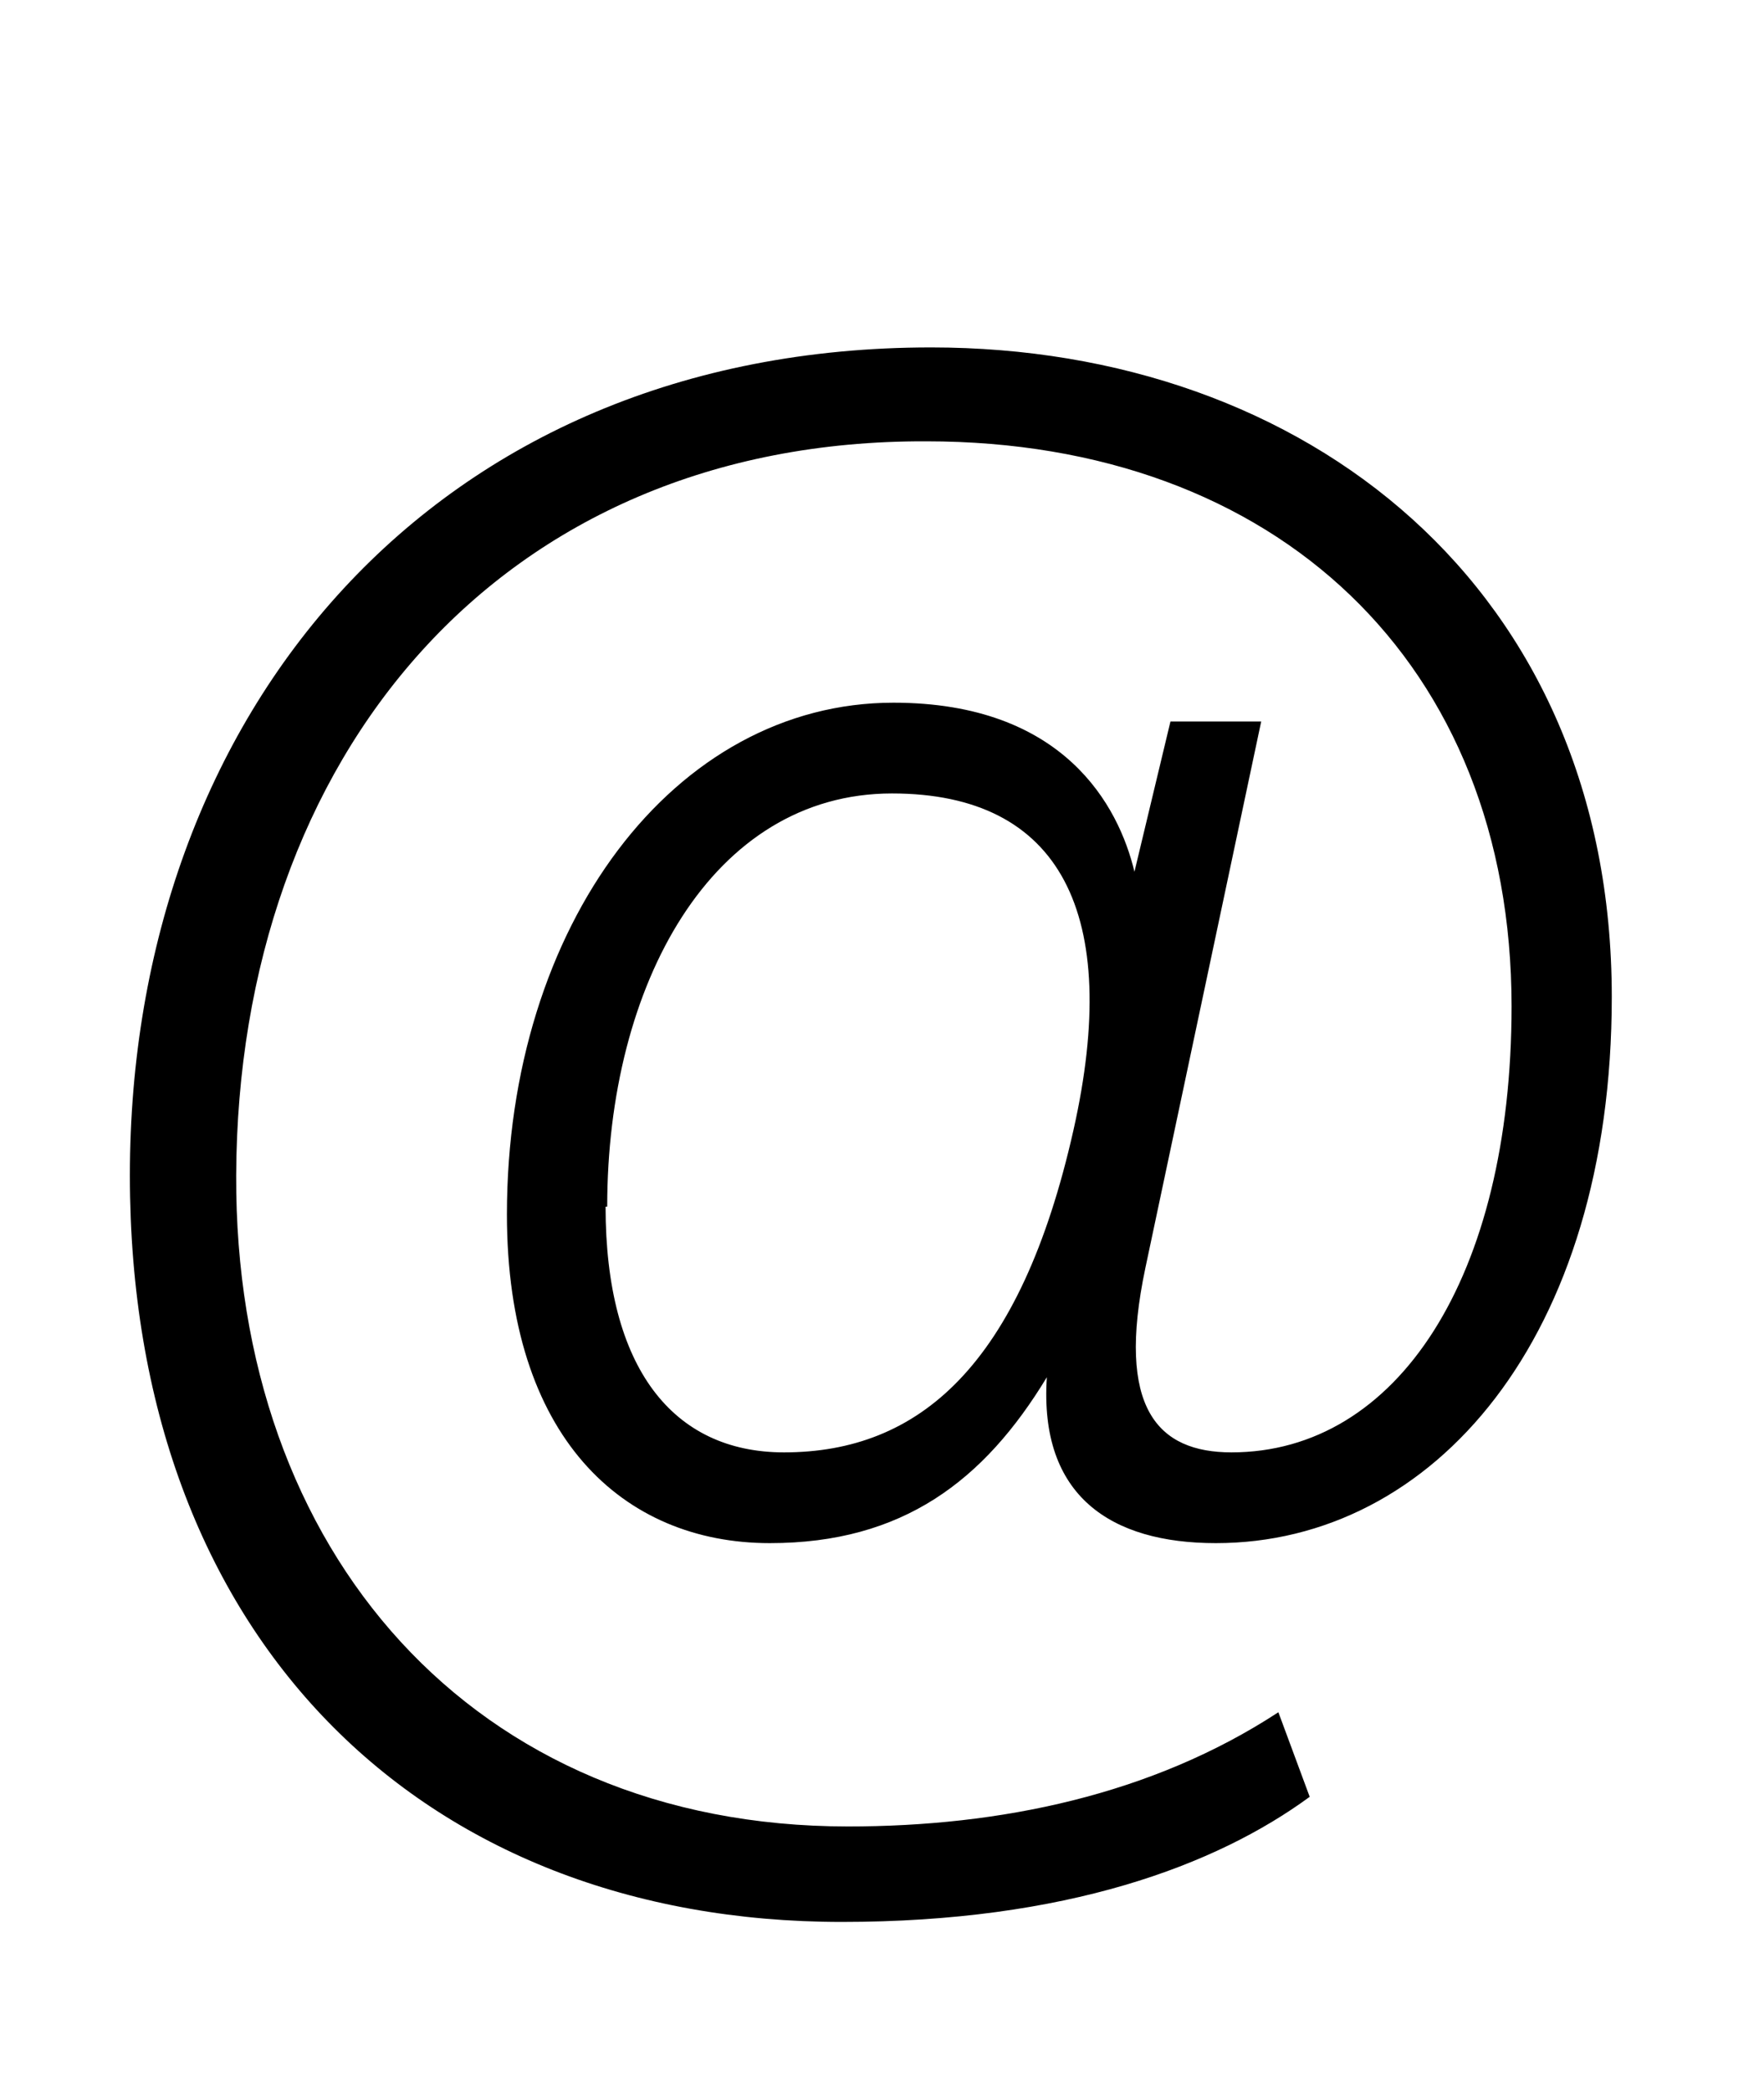 <!-- Generated by IcoMoon.io -->
<svg version="1.1" xmlns="http://www.w3.org/2000/svg" width="27" height="32" viewBox="0 0 27 32">
<path d="M20.048 27.497c-1.437 1.054-3.737 1.916-7.162 1.916-6.443 0-10.898-4.359-10.898-11.425s4.647-12.671 12.263-12.671c5.748 0 10.419 3.689 10.419 9.94 0 5.222-2.731 8.359-6.060 8.359-1.605 0-2.707-0.719-2.587-2.539-0.958 1.581-2.204 2.539-4.24 2.539-2.252 0-4.024-1.629-4.024-5.030 0-4.431 2.563-7.832 5.916-7.832 2.611 0 3.449 1.581 3.689 2.587l0.551-2.299h1.389l-1.772 8.359c-0.455 2.156 0.192 2.826 1.317 2.826 2.539 0 4.287-2.683 4.287-6.826 0-5.245-3.593-8.647-8.958-8.647-6.539-0.024-10.539 4.838-10.563 11.234-0.024 5.748 3.617 9.964 9.365 9.964 2.323 0 4.647-0.479 6.587-1.748l0.479 1.293zM9.269 18.467c0 2.467 1.030 3.76 2.731 3.76 2.060 0 3.617-1.317 4.431-4.934 0.742-3.305-0.192-5.15-2.778-5.15-2.755 0-4.359 2.922-4.359 6.323z"></path>
</svg>
